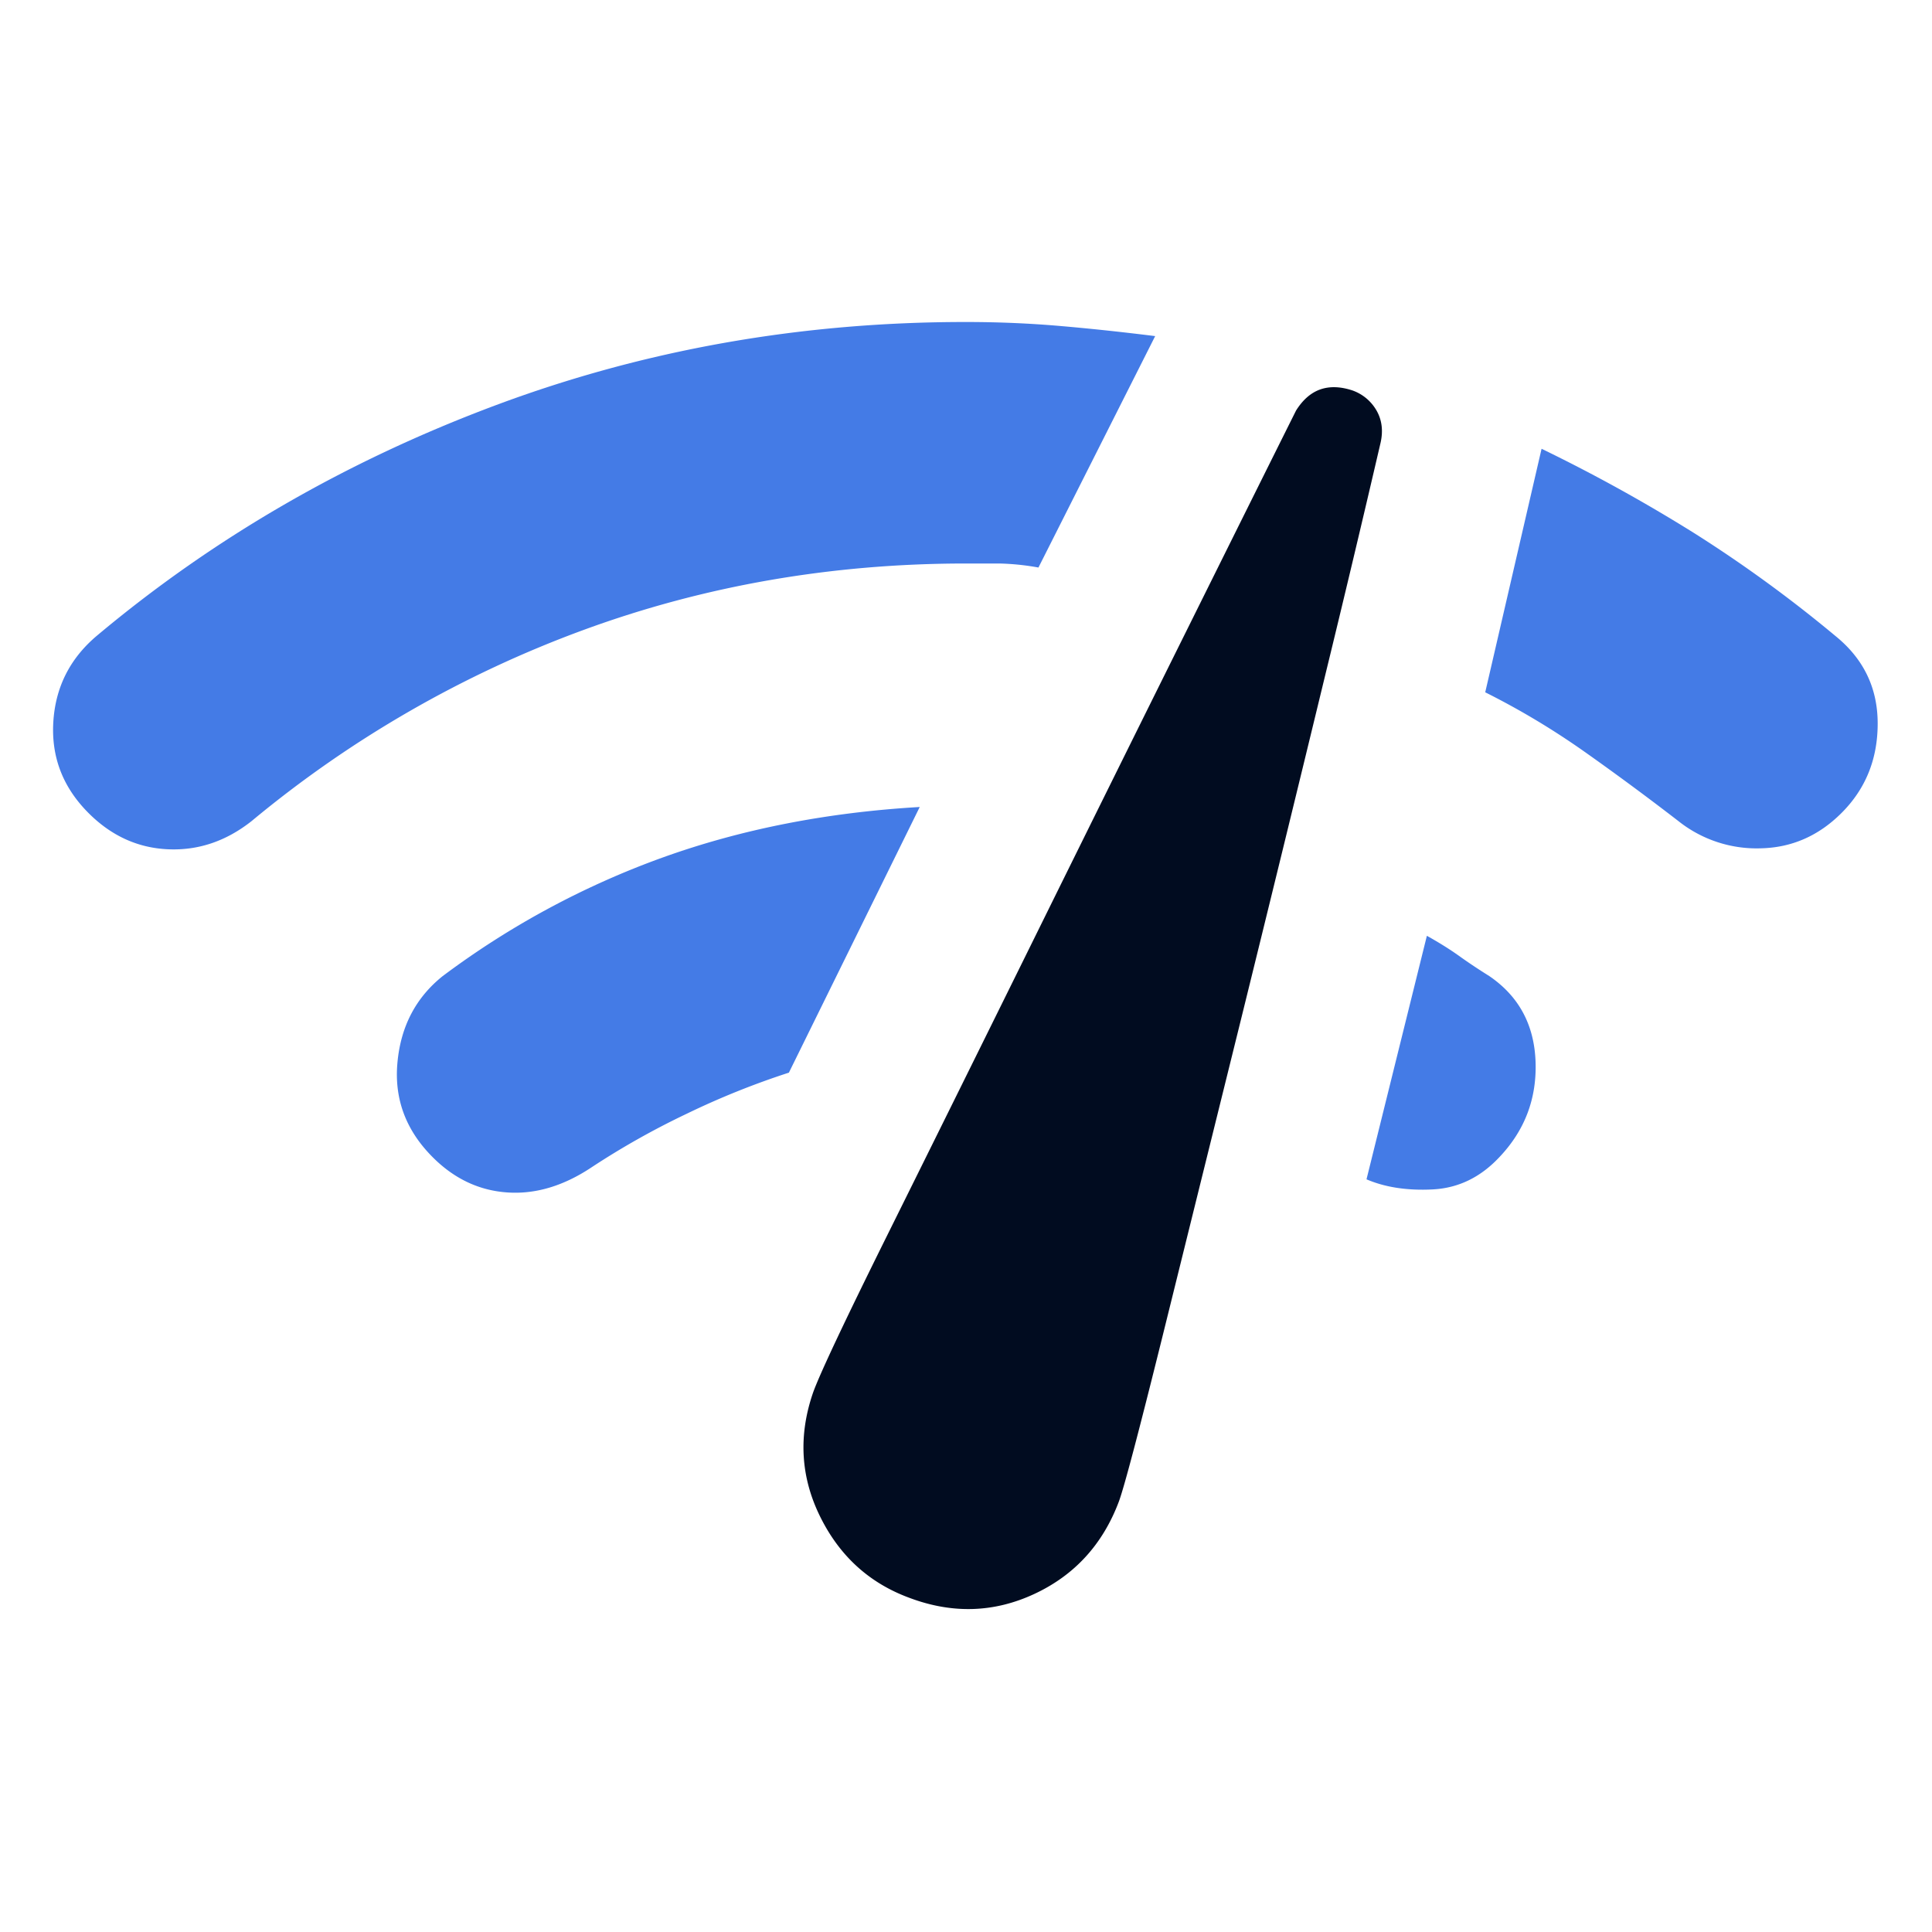 <svg width="60" height="60" viewBox="0 0 60 60" fill="none" xmlns="http://www.w3.org/2000/svg"><path d="M57.188 25.25c-.709.708-1.542 1.073-2.5 1.095a3.904 3.904 0 0 1-2.563-.845 85.936 85.936 0 0 0-2.875-2.125c-1-.708-2.041-1.333-3.125-1.875l1.75-7.563a50.621 50.621 0 0 1 4.75 2.626A41.452 41.452 0 0 1 57 19.75c.875.708 1.313 1.615 1.313 2.72 0 1.105-.375 2.032-1.125 2.78Zm-54.438 0c-.792-.792-1.157-1.73-1.095-2.813.062-1.083.51-1.979 1.345-2.687 3.625-3.042 7.75-5.428 12.375-7.158C20 10.862 24.875 9.998 30 10c1 0 1.98.042 2.938.125.958.083 1.937.188 2.937.313l-3.625 7.187a7.746 7.746 0 0 0-1.217-.125H30c-4.166 0-8.125.688-11.875 2.063A34.986 34.986 0 0 0 7.813 25.5c-.792.625-1.657.917-2.595.875-.939-.042-1.761-.417-2.468-1.125Zm43.813 10.688c-.584.624-1.271.958-2.063 1-.791.041-1.479-.063-2.062-.313l1.875-7.563c.375.209.708.417 1 .625.291.209.604.417.937.625.917.625 1.396 1.511 1.438 2.658.041 1.147-.334 2.136-1.125 2.968Zm-33.125 0c-.834-.834-1.199-1.813-1.095-2.938.103-1.125.572-2.02 1.407-2.688a26.24 26.24 0 0 1 6.845-3.687c2.439-.875 5.094-1.396 7.968-1.563l-4.063 8.25a24.805 24.805 0 0 0-3.187 1.283 24.524 24.524 0 0 0-2.938 1.655c-.875.583-1.75.844-2.625.782-.875-.061-1.646-.426-2.312-1.094Z" fill="#447BE6"/><path d="M25.468 47.095c.605 1.228 1.532 2.072 2.782 2.53 1.334.5 2.625.458 3.875-.125s2.125-1.542 2.625-2.875c.167-.457.615-2.154 1.345-5.092l2.438-9.845c.895-3.624 1.759-7.155 2.592-10.593a665.994 665.994 0 0 0 1.75-7.345c.084-.375.042-.708-.125-1a1.397 1.397 0 0 0-.75-.625c-.375-.123-.708-.133-1-.03-.291.103-.541.322-.75.655-.665 1.332-1.779 3.57-3.342 6.718a4018.253 4018.253 0 0 0-4.813 9.72 4933.7 4933.7 0 0 1-4.5 9.092c-1.355 2.73-2.136 4.387-2.345 4.97-.46 1.335-.387 2.617.218 3.845Z" fill="#010C20"/></svg>